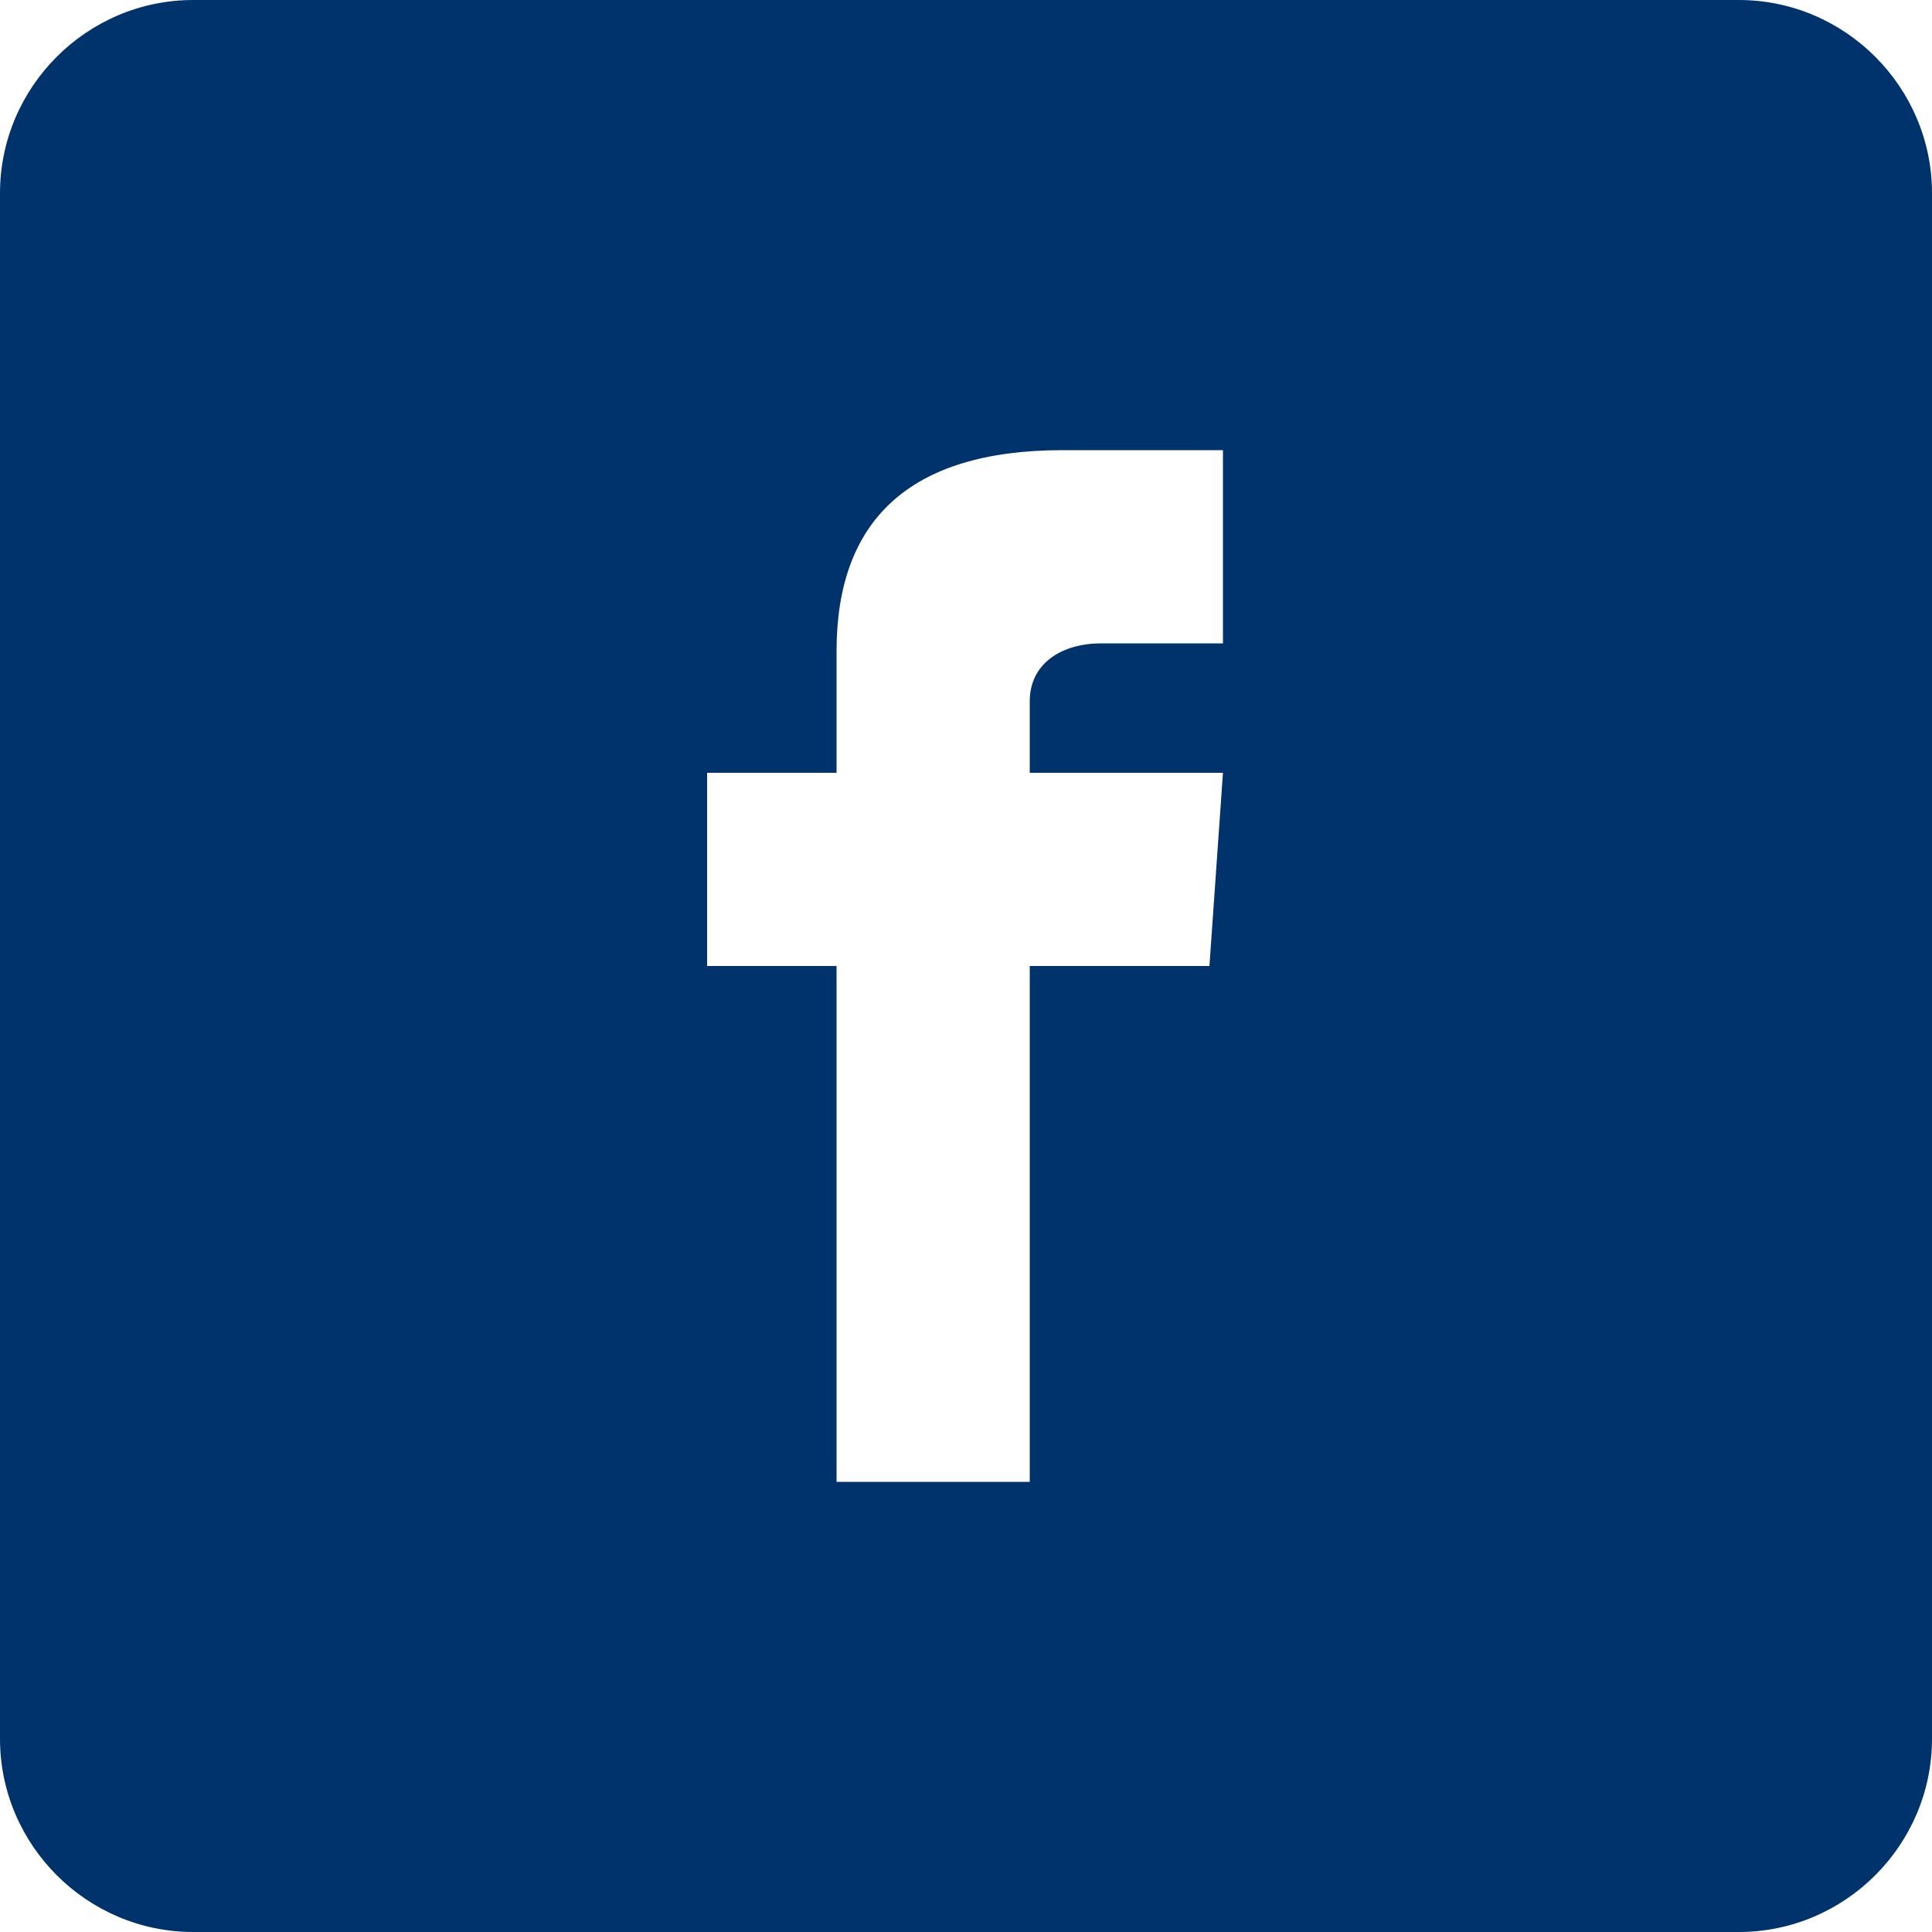 <?xml version="1.0" encoding="utf-8"?>
<!-- Generator: Adobe Illustrator 25.2.0, SVG Export Plug-In . SVG Version: 6.00 Build 0)  -->
<svg version="1.1" id="Ebene_1" xmlns="http://www.w3.org/2000/svg" xmlns:xlink="http://www.w3.org/1999/xlink" x="0px" y="0px"
	 viewBox="0 0 100 100" style="enable-background:new 0 0 100 100;" xml:space="preserve">
<style type="text/css">
	.st0{fill:#00336B;}
	.st1{display:none;fill:#00336B;}
	.st2{display:none;}
	.st3{display:inline;}
</style>
<path class="st0" d="M0,10v80c0,5.5,4.5,10,10,10h80c5.5,0,10-4.5,10-10V10c0-5.5-4.5-10-10-10H10C4.5,0,0,4.5,0,10z M63.3,33.3H57
	c-2,0-3.7,1-3.7,3V40h10l-0.7,10h-9.3v26.7h-10V50h-6.7V40h6.7v-6.3C43.3,27,47,23.3,55,23.3h8.3V33.3z"/>
</svg>
